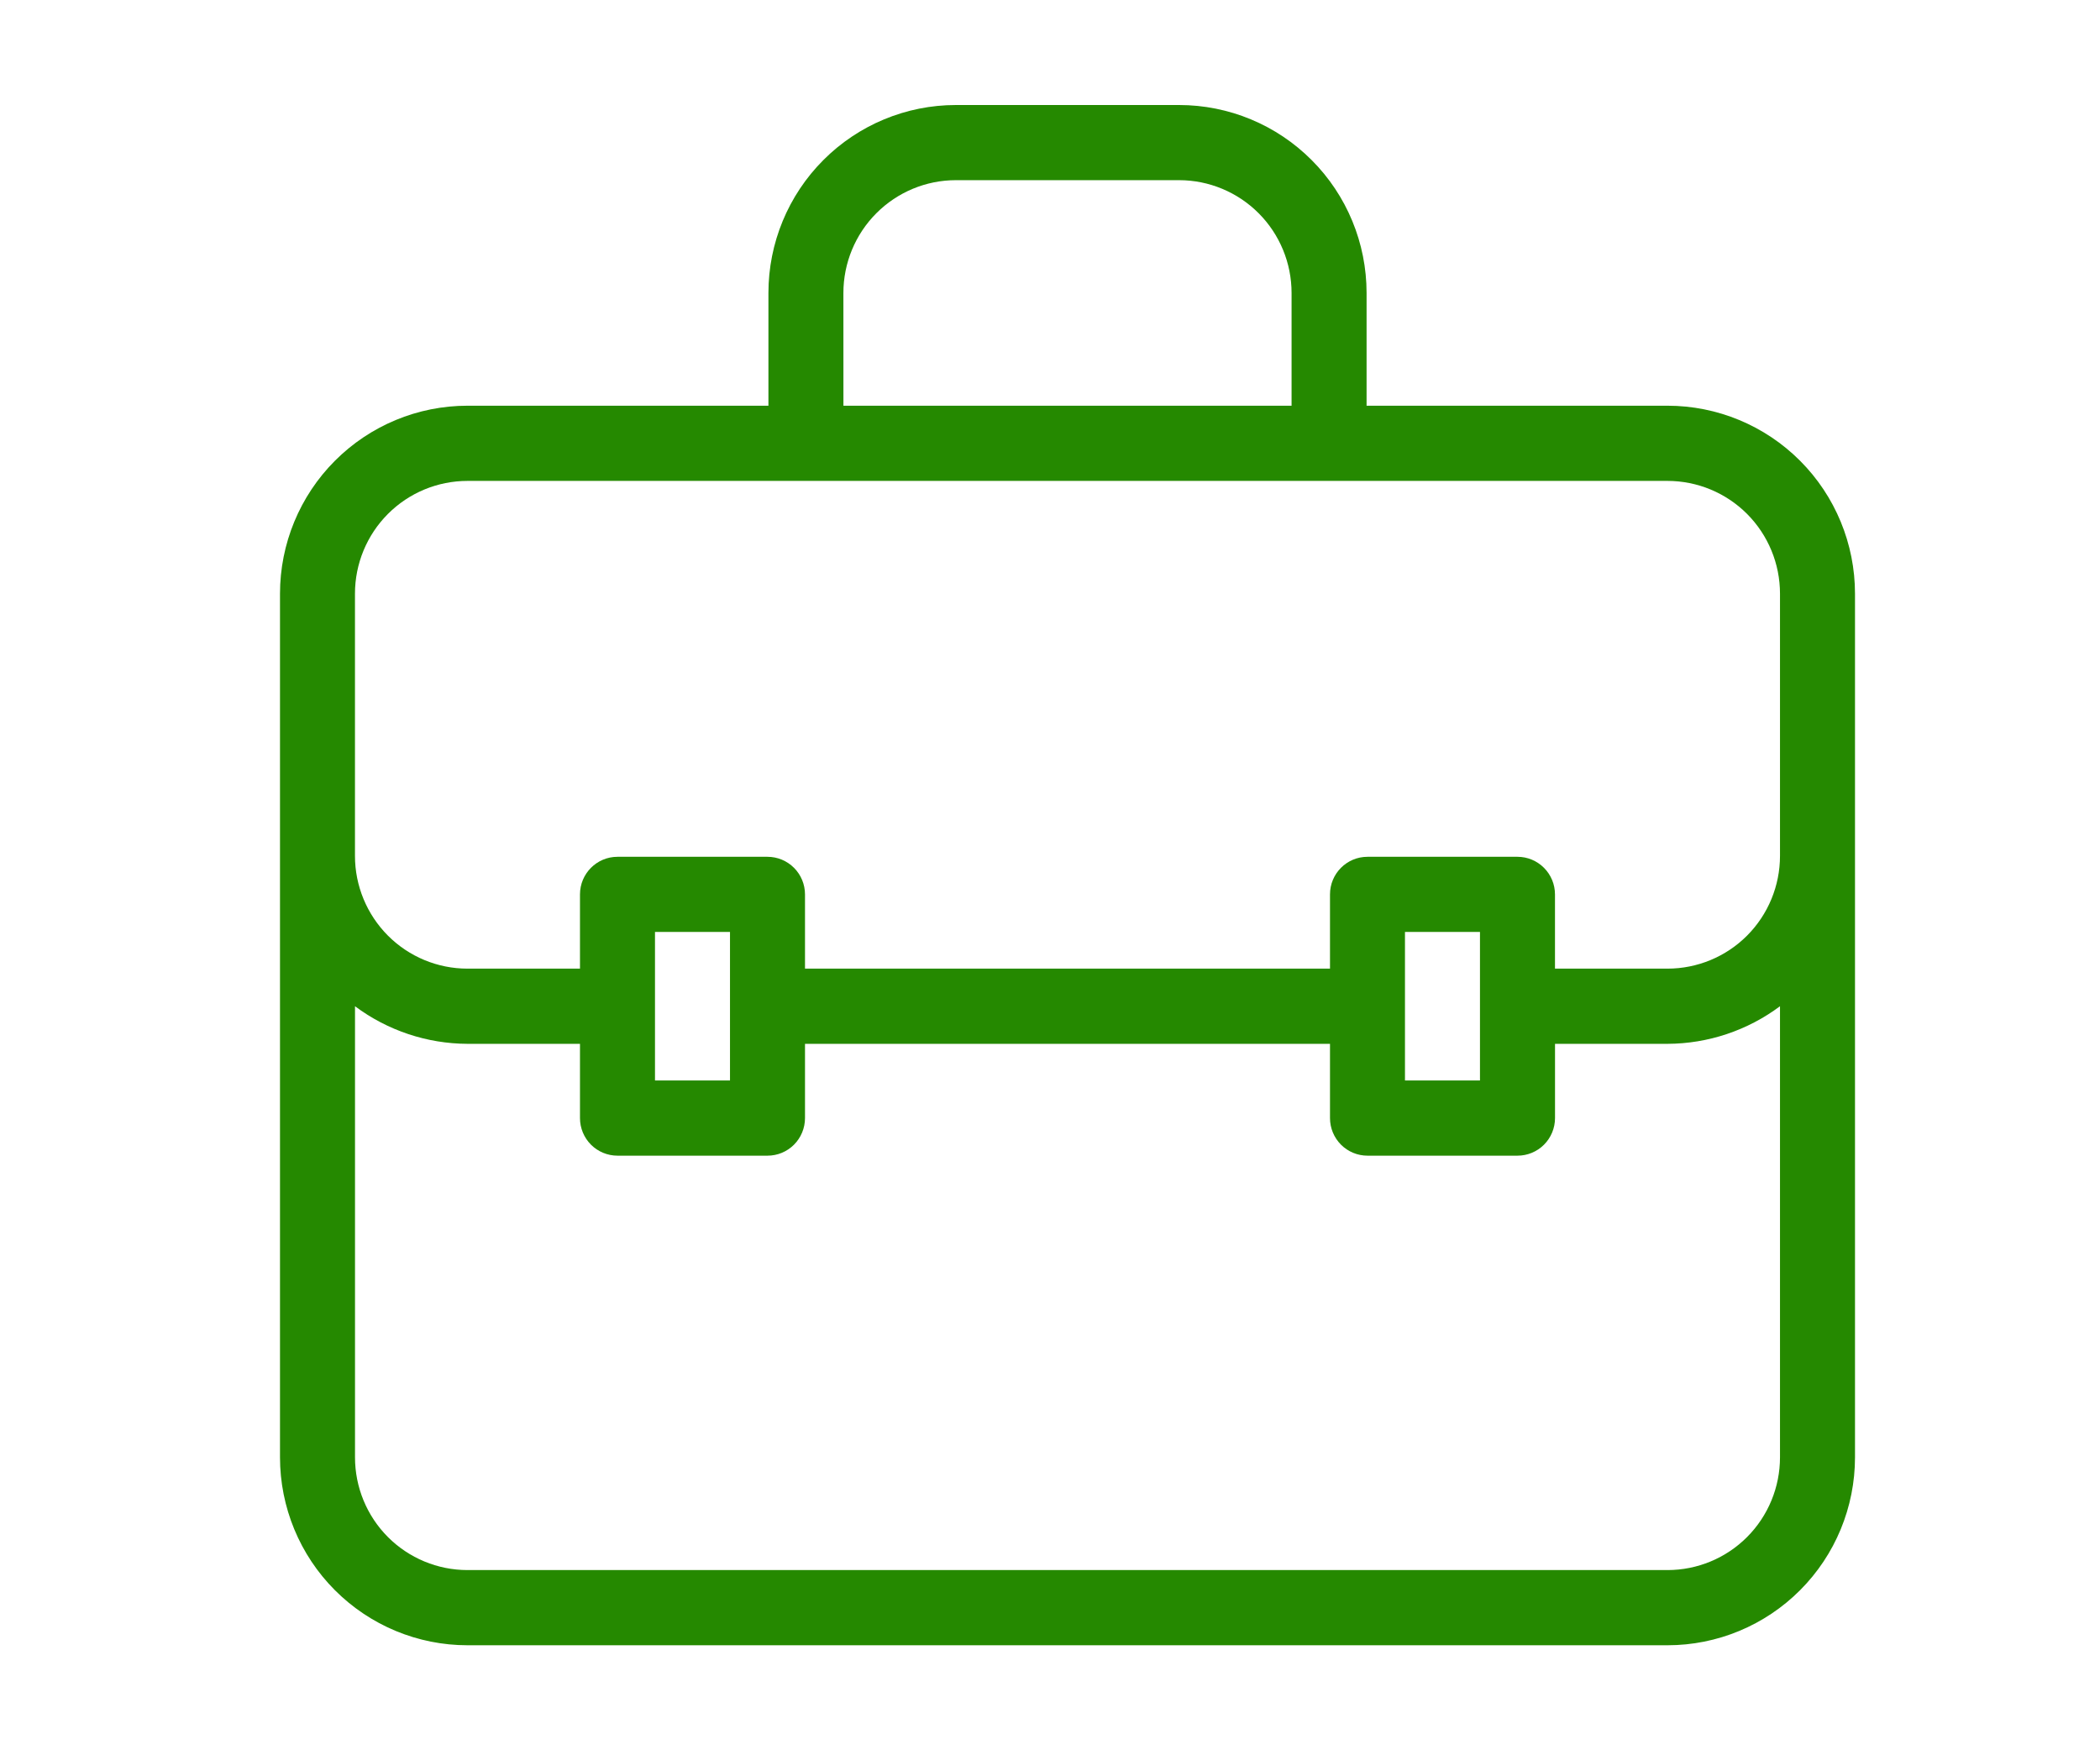 <svg width="60" height="50" viewBox="0 0 60 50" fill="none" xmlns="http://www.w3.org/2000/svg">
<path d="M47.643 11.59H39.045V8.369C39.045 6.945 38.481 5.579 37.476 4.573C36.472 3.566 35.109 3 33.688 3H27.312C25.891 3 24.528 3.566 23.524 4.573C22.519 5.579 21.955 6.945 21.955 8.369V11.59H13.357C11.936 11.59 10.574 12.156 9.569 13.163C8.564 14.17 8 15.536 8 16.96V41.631C8 43.055 8.564 44.421 9.569 45.427C10.574 46.434 11.936 47 13.357 47H43.567C44.158 47 44.638 46.519 44.638 45.926C44.638 45.333 44.158 44.852 43.567 44.852H13.357C12.505 44.852 11.687 44.513 11.084 43.909C10.481 43.305 10.143 42.485 10.143 41.631V28.745C11.072 29.438 12.199 29.815 13.357 29.819H16.571V31.94C16.571 32.225 16.684 32.498 16.885 32.7C17.086 32.901 17.359 33.014 17.643 33.014H21.929C22.213 33.014 22.485 32.901 22.686 32.7C22.887 32.498 23 32.225 23 31.94V29.819H38L38 31.94C38 32.225 38.113 32.498 38.314 32.7C38.515 32.901 38.787 33.014 39.071 33.014H43.357C43.641 33.014 43.914 32.901 44.115 32.7C44.316 32.498 44.429 32.225 44.429 31.94V29.819H47.643C48.801 29.815 49.928 29.438 50.857 28.745V41.631C50.857 42.485 50.519 43.305 49.916 43.909C49.313 44.513 48.495 44.852 47.643 44.852H39.071C38.48 44.852 38 45.333 38 45.926C38 46.519 38.48 47 39.071 47H47.643C49.064 47 50.426 46.434 51.431 45.427C52.436 44.421 53 43.055 53 41.631V16.96C53 15.536 52.436 14.17 51.431 13.163C50.426 12.156 49.064 11.59 47.643 11.59ZM24.097 8.369C24.097 7.515 24.436 6.695 25.039 6.091C25.642 5.487 26.459 5.147 27.311 5.147H33.688C34.54 5.147 35.358 5.487 35.961 6.091C36.564 6.695 36.902 7.515 36.902 8.369V11.59H24.098L24.097 8.369ZM20.857 30.866H18.714V26.623H20.857V30.866ZM42.285 30.866H40.142V26.623H42.285V30.866ZM47.642 27.671L44.428 27.671V25.55C44.428 25.265 44.315 24.992 44.114 24.791C43.913 24.589 43.641 24.476 43.357 24.476H39.071C38.479 24.476 38 24.957 38 25.55V27.671H23L23 25.55C23 25.265 22.887 24.992 22.686 24.791C22.485 24.589 22.212 24.476 21.928 24.476H17.642C17.051 24.476 16.571 24.957 16.571 25.55V27.671H13.357C12.504 27.671 11.687 27.332 11.084 26.728C10.481 26.123 10.142 25.304 10.142 24.45V16.959C10.142 16.105 10.481 15.285 11.084 14.681C11.687 14.077 12.504 13.738 13.357 13.738H47.643C48.495 13.738 49.313 14.077 49.916 14.681C50.519 15.286 50.857 16.105 50.857 16.959V24.45C50.857 25.304 50.519 26.123 49.916 26.728C49.313 27.332 48.495 27.671 47.642 27.671Z" fill="#258900"/>
</svg>
